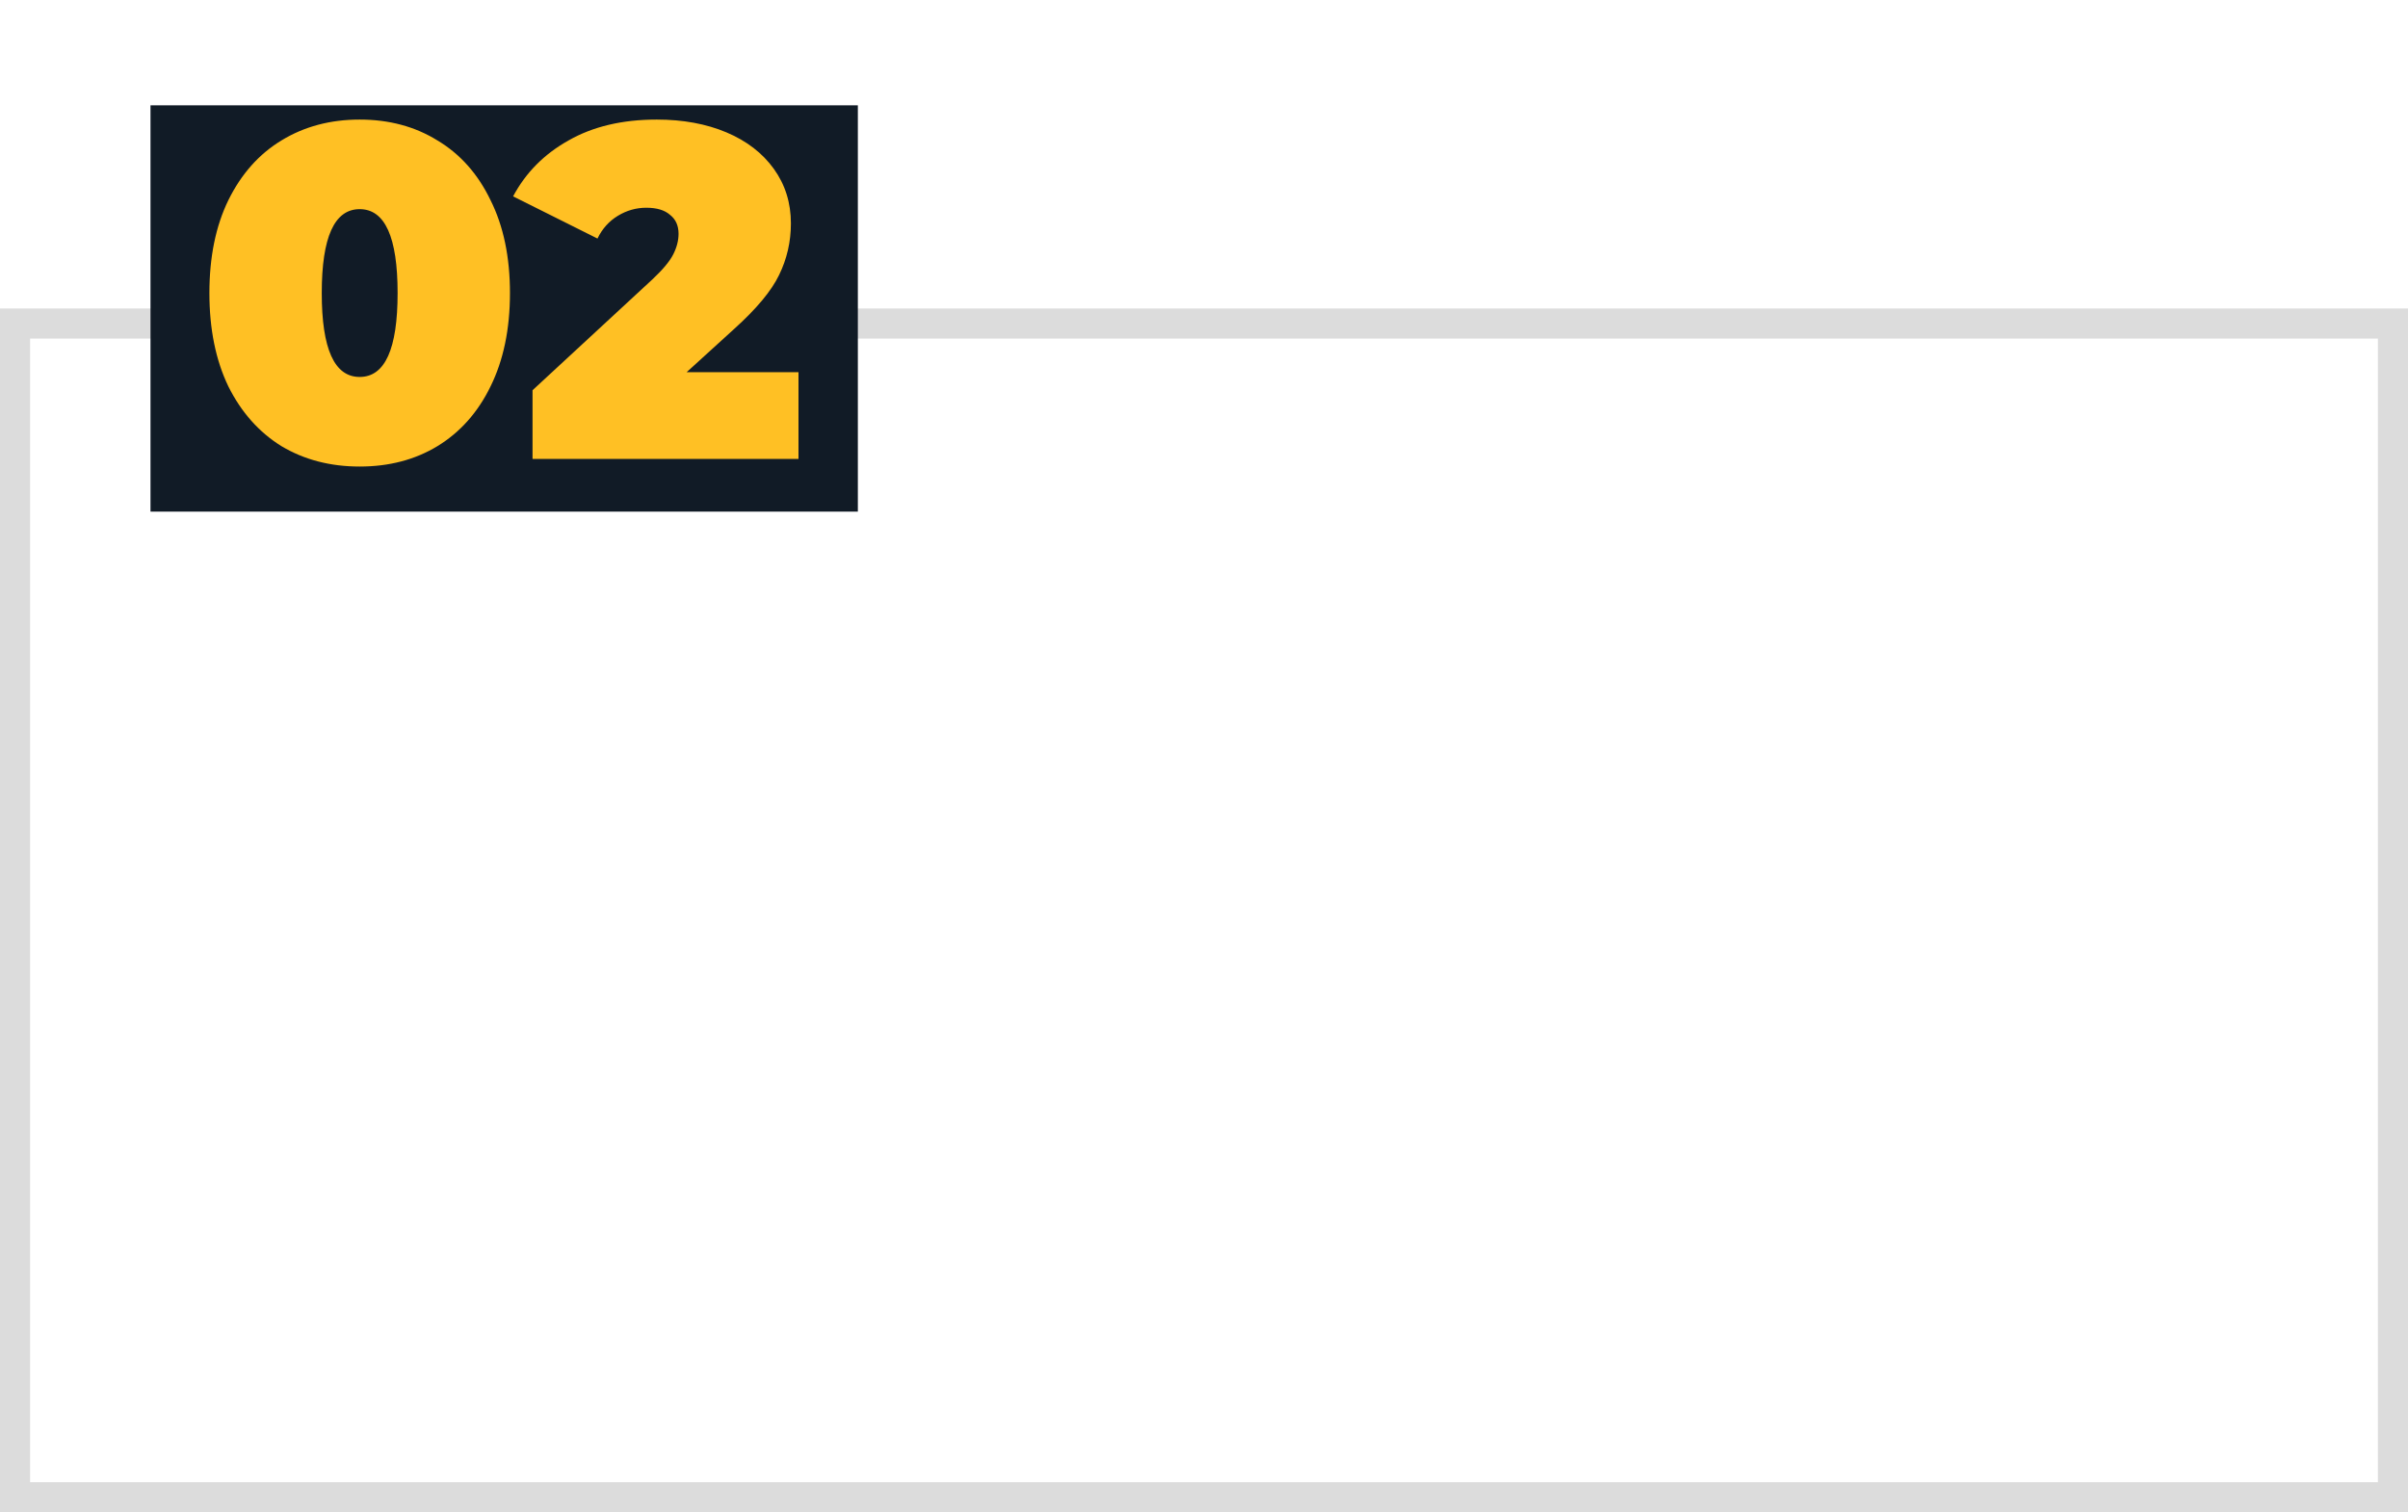 <?xml version="1.0" encoding="UTF-8"?> <svg xmlns="http://www.w3.org/2000/svg" width="320" height="201" viewBox="0 0 320 201" fill="none"> <path d="M2 43H318V199H2V43Z" stroke="#DCDCDC" stroke-width="4"></path> <path d="M34 41H29V46H34V41Z" fill="#DCDCDC"></path> <path d="M114 14H20V68H114V14Z" fill="#111B26"></path> <path d="M47.798 62.008C43.892 62.008 40.427 61.105 37.403 59.299C34.421 57.451 32.069 54.805 30.347 51.361C28.667 47.875 27.827 43.738 27.827 38.95C27.827 34.162 28.667 30.046 30.347 26.602C32.069 23.116 34.421 20.47 37.403 18.664C40.427 16.816 43.892 15.892 47.798 15.892C51.704 15.892 55.148 16.816 58.13 18.664C61.154 20.47 63.506 23.116 65.186 26.602C66.908 30.046 67.769 34.162 67.769 38.95C67.769 43.738 66.908 47.875 65.186 51.361C63.506 54.805 61.154 57.451 58.13 59.299C55.148 61.105 51.704 62.008 47.798 62.008ZM47.798 50.101C51.158 50.101 52.838 46.384 52.838 38.95C52.838 31.516 51.158 27.799 47.798 27.799C44.438 27.799 42.758 31.516 42.758 38.95C42.758 46.384 44.438 50.101 47.798 50.101ZM106.112 49.471V61H70.769V51.865L86.708 37.123C88.094 35.821 89.018 34.708 89.48 33.784C89.942 32.86 90.173 31.957 90.173 31.075C90.173 29.983 89.795 29.143 89.039 28.555C88.325 27.925 87.275 27.61 85.889 27.61C84.545 27.61 83.285 27.967 82.109 28.681C80.933 29.395 80.03 30.403 79.4 31.705L68.186 26.098C69.866 22.948 72.323 20.47 75.557 18.664C78.791 16.816 82.697 15.892 87.275 15.892C90.761 15.892 93.848 16.459 96.536 17.593C99.224 18.727 101.324 20.344 102.836 22.444C104.348 24.544 105.104 26.959 105.104 29.689C105.104 32.125 104.579 34.414 103.529 36.556C102.521 38.656 100.526 41.05 97.544 43.738L91.244 49.471H106.112Z" fill="#FFC024"></path> </svg> 